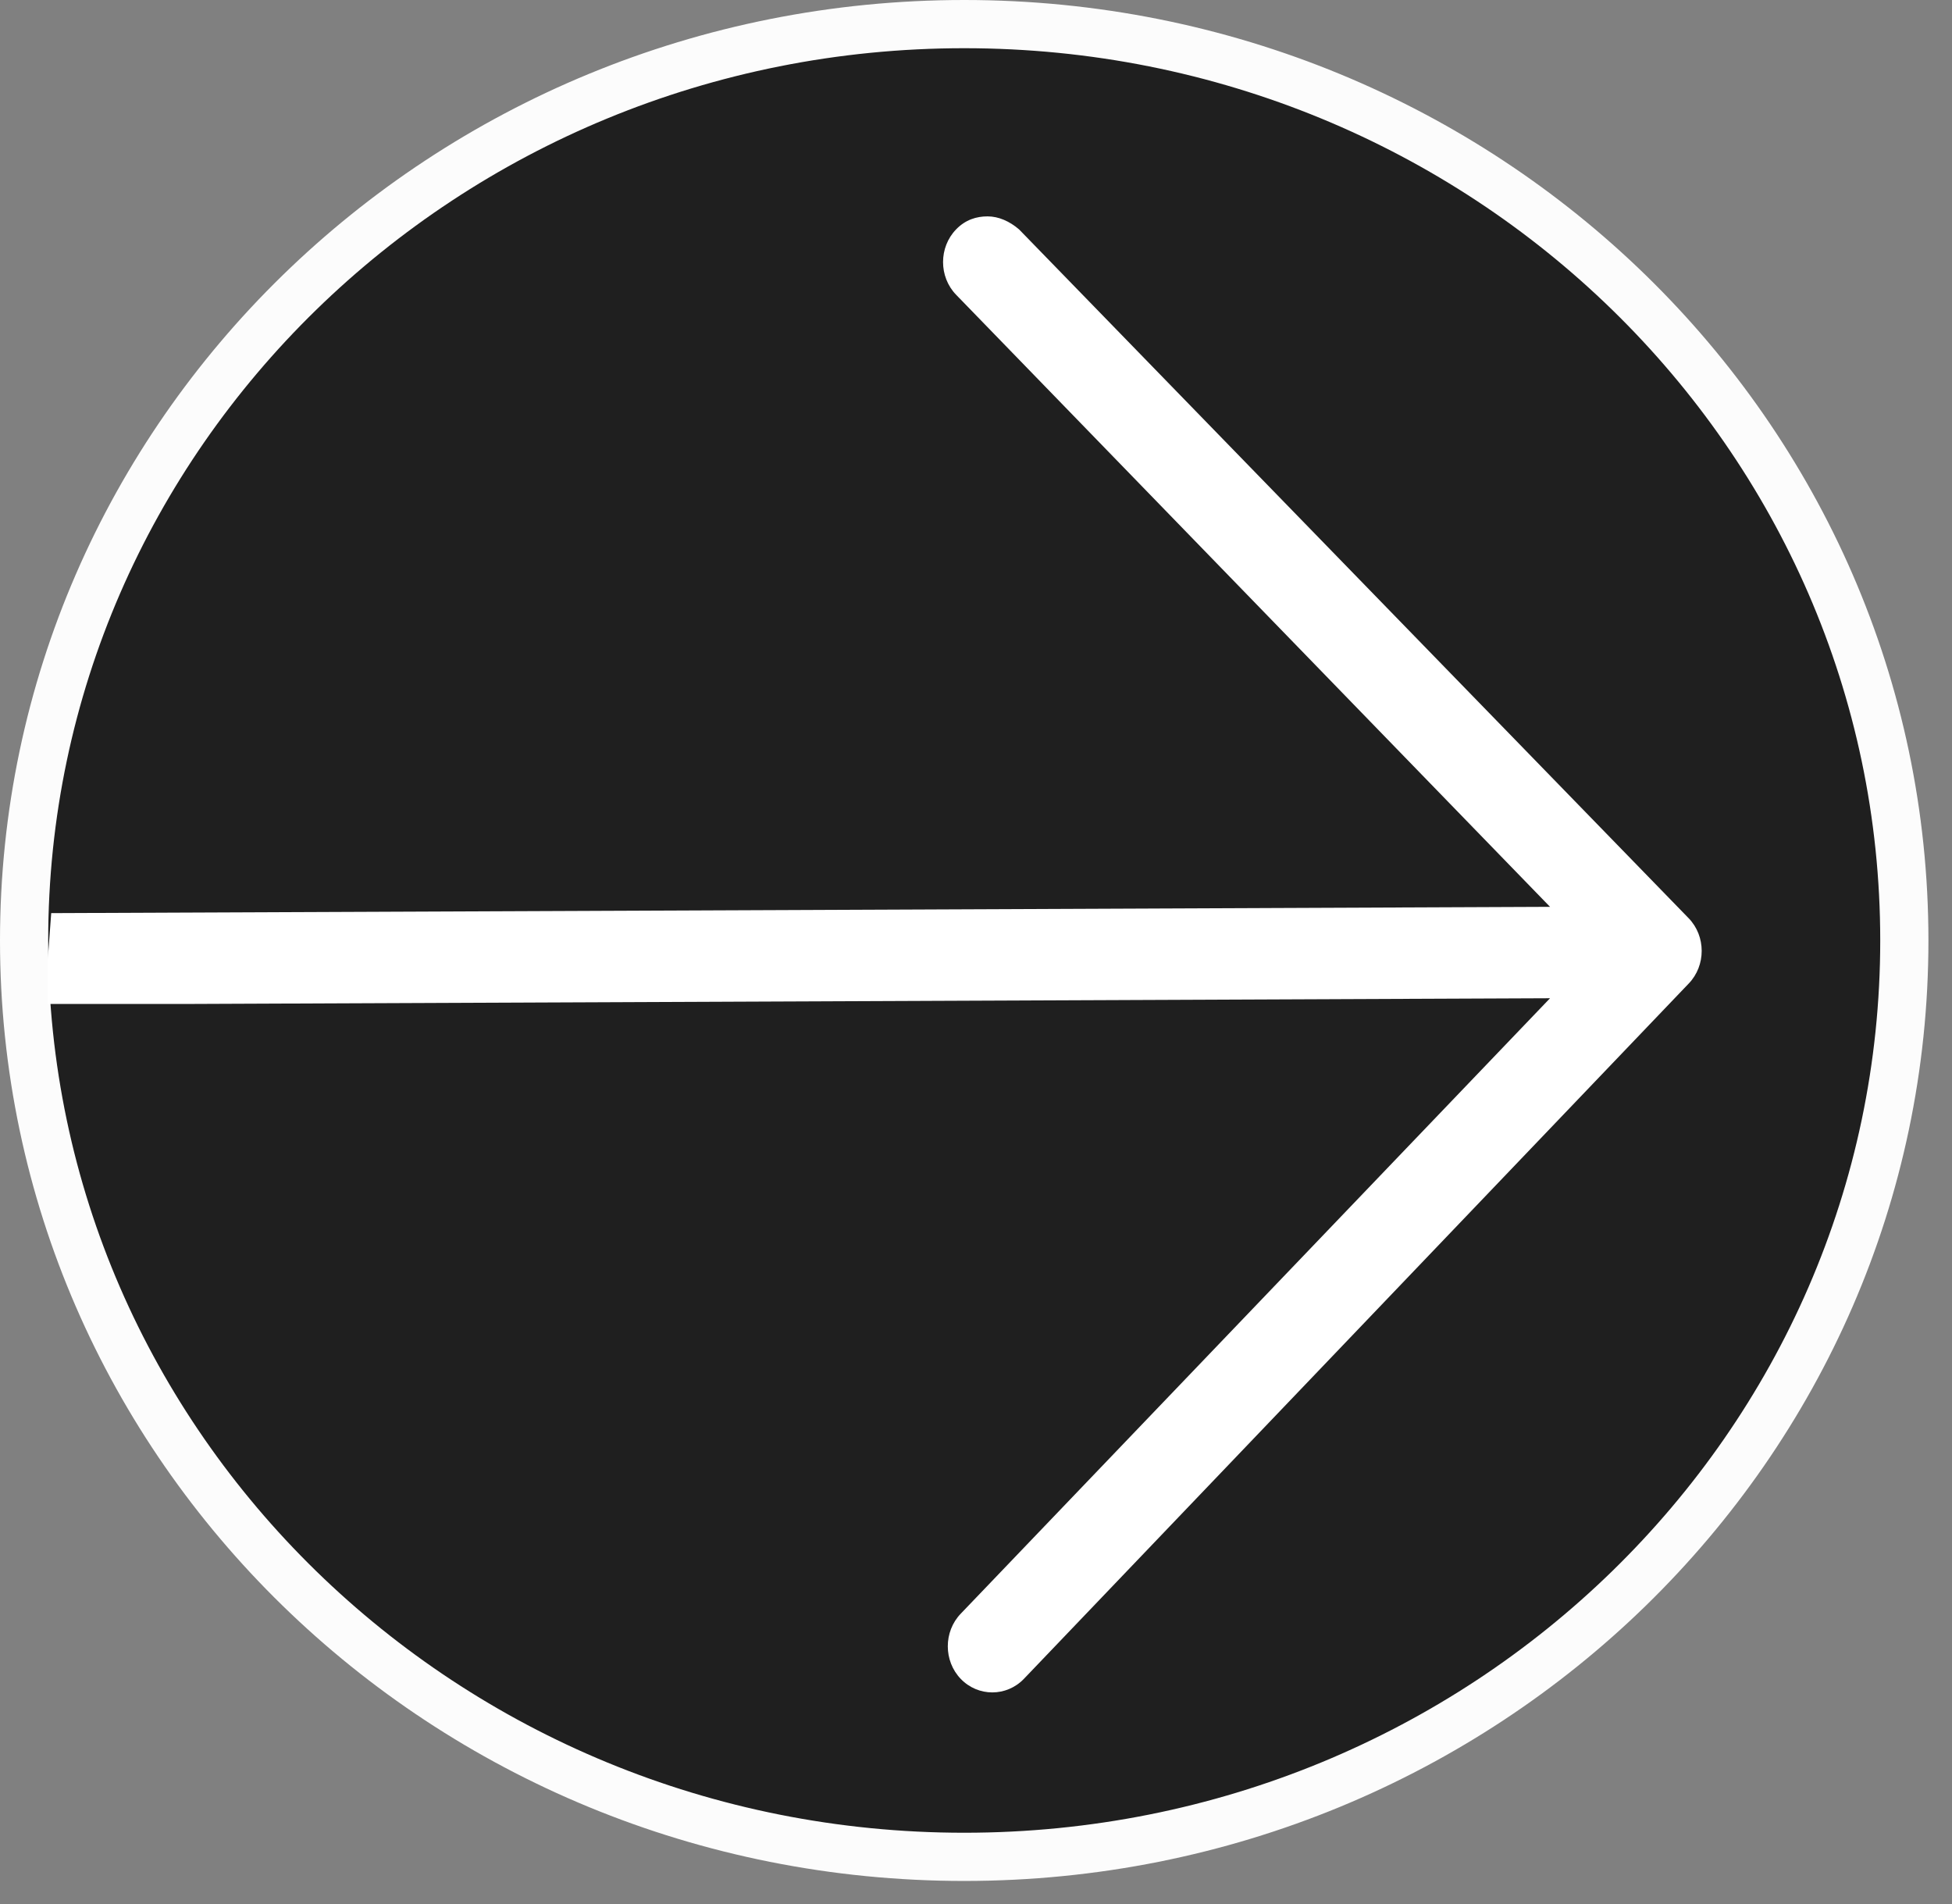 <?xml version="1.0" encoding="UTF-8"?> <svg xmlns="http://www.w3.org/2000/svg" width="81" height="79" viewBox="0 0 81 79" fill="none"><rect x="0" y="0" width="81" height="79" fill="#808080" stroke="none"/><path d="M1 39.018C1 59.991 18.442 77.035 40.011 77.035C61.58 77.035 79.022 59.991 79.022 39.018C79.022 18.045 61.58 1 40.011 1C18.442 1 1 18.045 1 39.018Z" fill="#1F1F1F" stroke="#FCFCFC" stroke-width="2"></path><path d="M70.074 40.805L42.484 69.654C41.765 70.399 40.588 70.399 39.869 69.654C39.15 68.909 39.15 67.69 39.869 66.945L64.32 41.414L7.655 41.652H1.986V40.841C1.986 40.01 1.986 39.769 1.986 39.769C1.986 39.769 2.055 38.826 2.114 38.031L2.125 37.883L64.32 37.622L39.673 12.227C38.953 11.482 38.953 10.263 39.673 9.518C40.065 9.112 40.523 8.977 40.98 8.977C41.438 8.977 41.895 9.18 42.288 9.518L70.074 38.096C70.793 38.841 70.793 40.06 70.074 40.805Z" fill="white"></path></svg> 